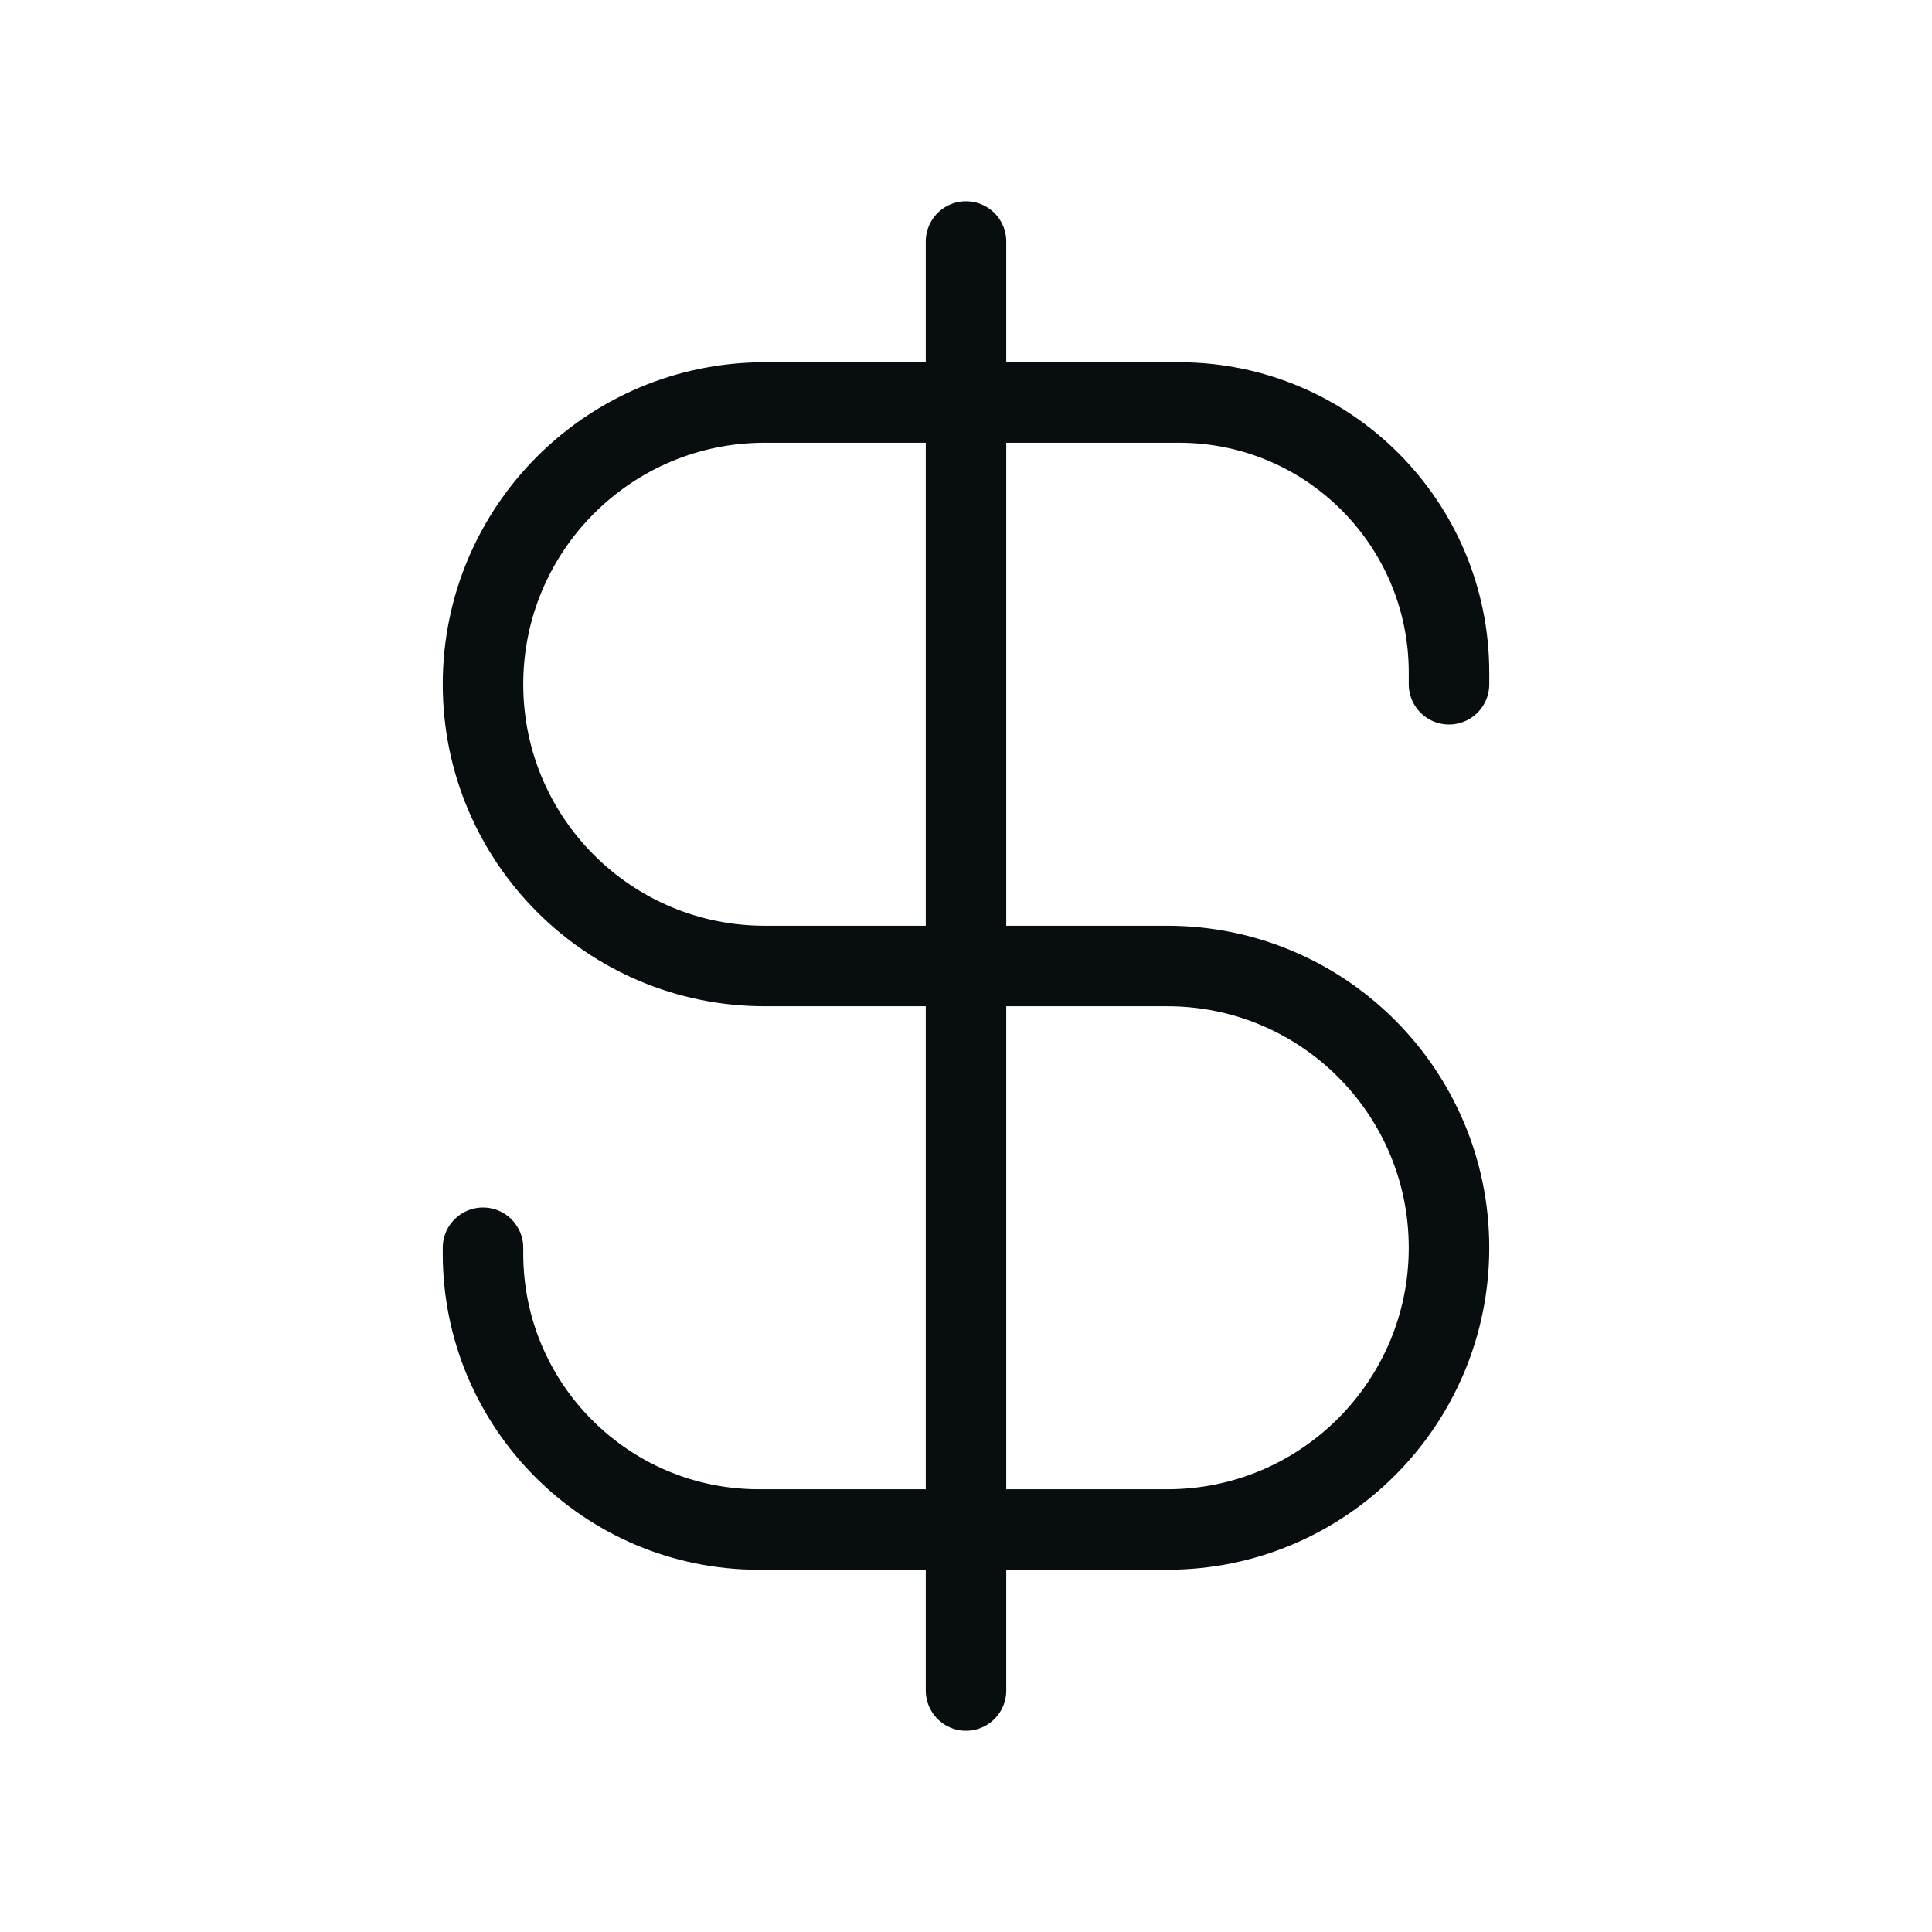<svg width="48" height="48" viewBox="0 0 48 48" fill="none" xmlns="http://www.w3.org/2000/svg">
<path d="M36 17V16.708C36 13.003 32.997 10 29.292 10H19C15.134 10 12 13.134 12 17C12 20.866 15.134 24 19 24H29C32.866 24 36 27.134 36 31C36 34.866 32.866 38 29 38H18.854C15.069 38 12 34.931 12 31.146V31M24 6V42" stroke="#080D10" stroke-width="2" stroke-linecap="round" stroke-linejoin="round"/>
</svg>
